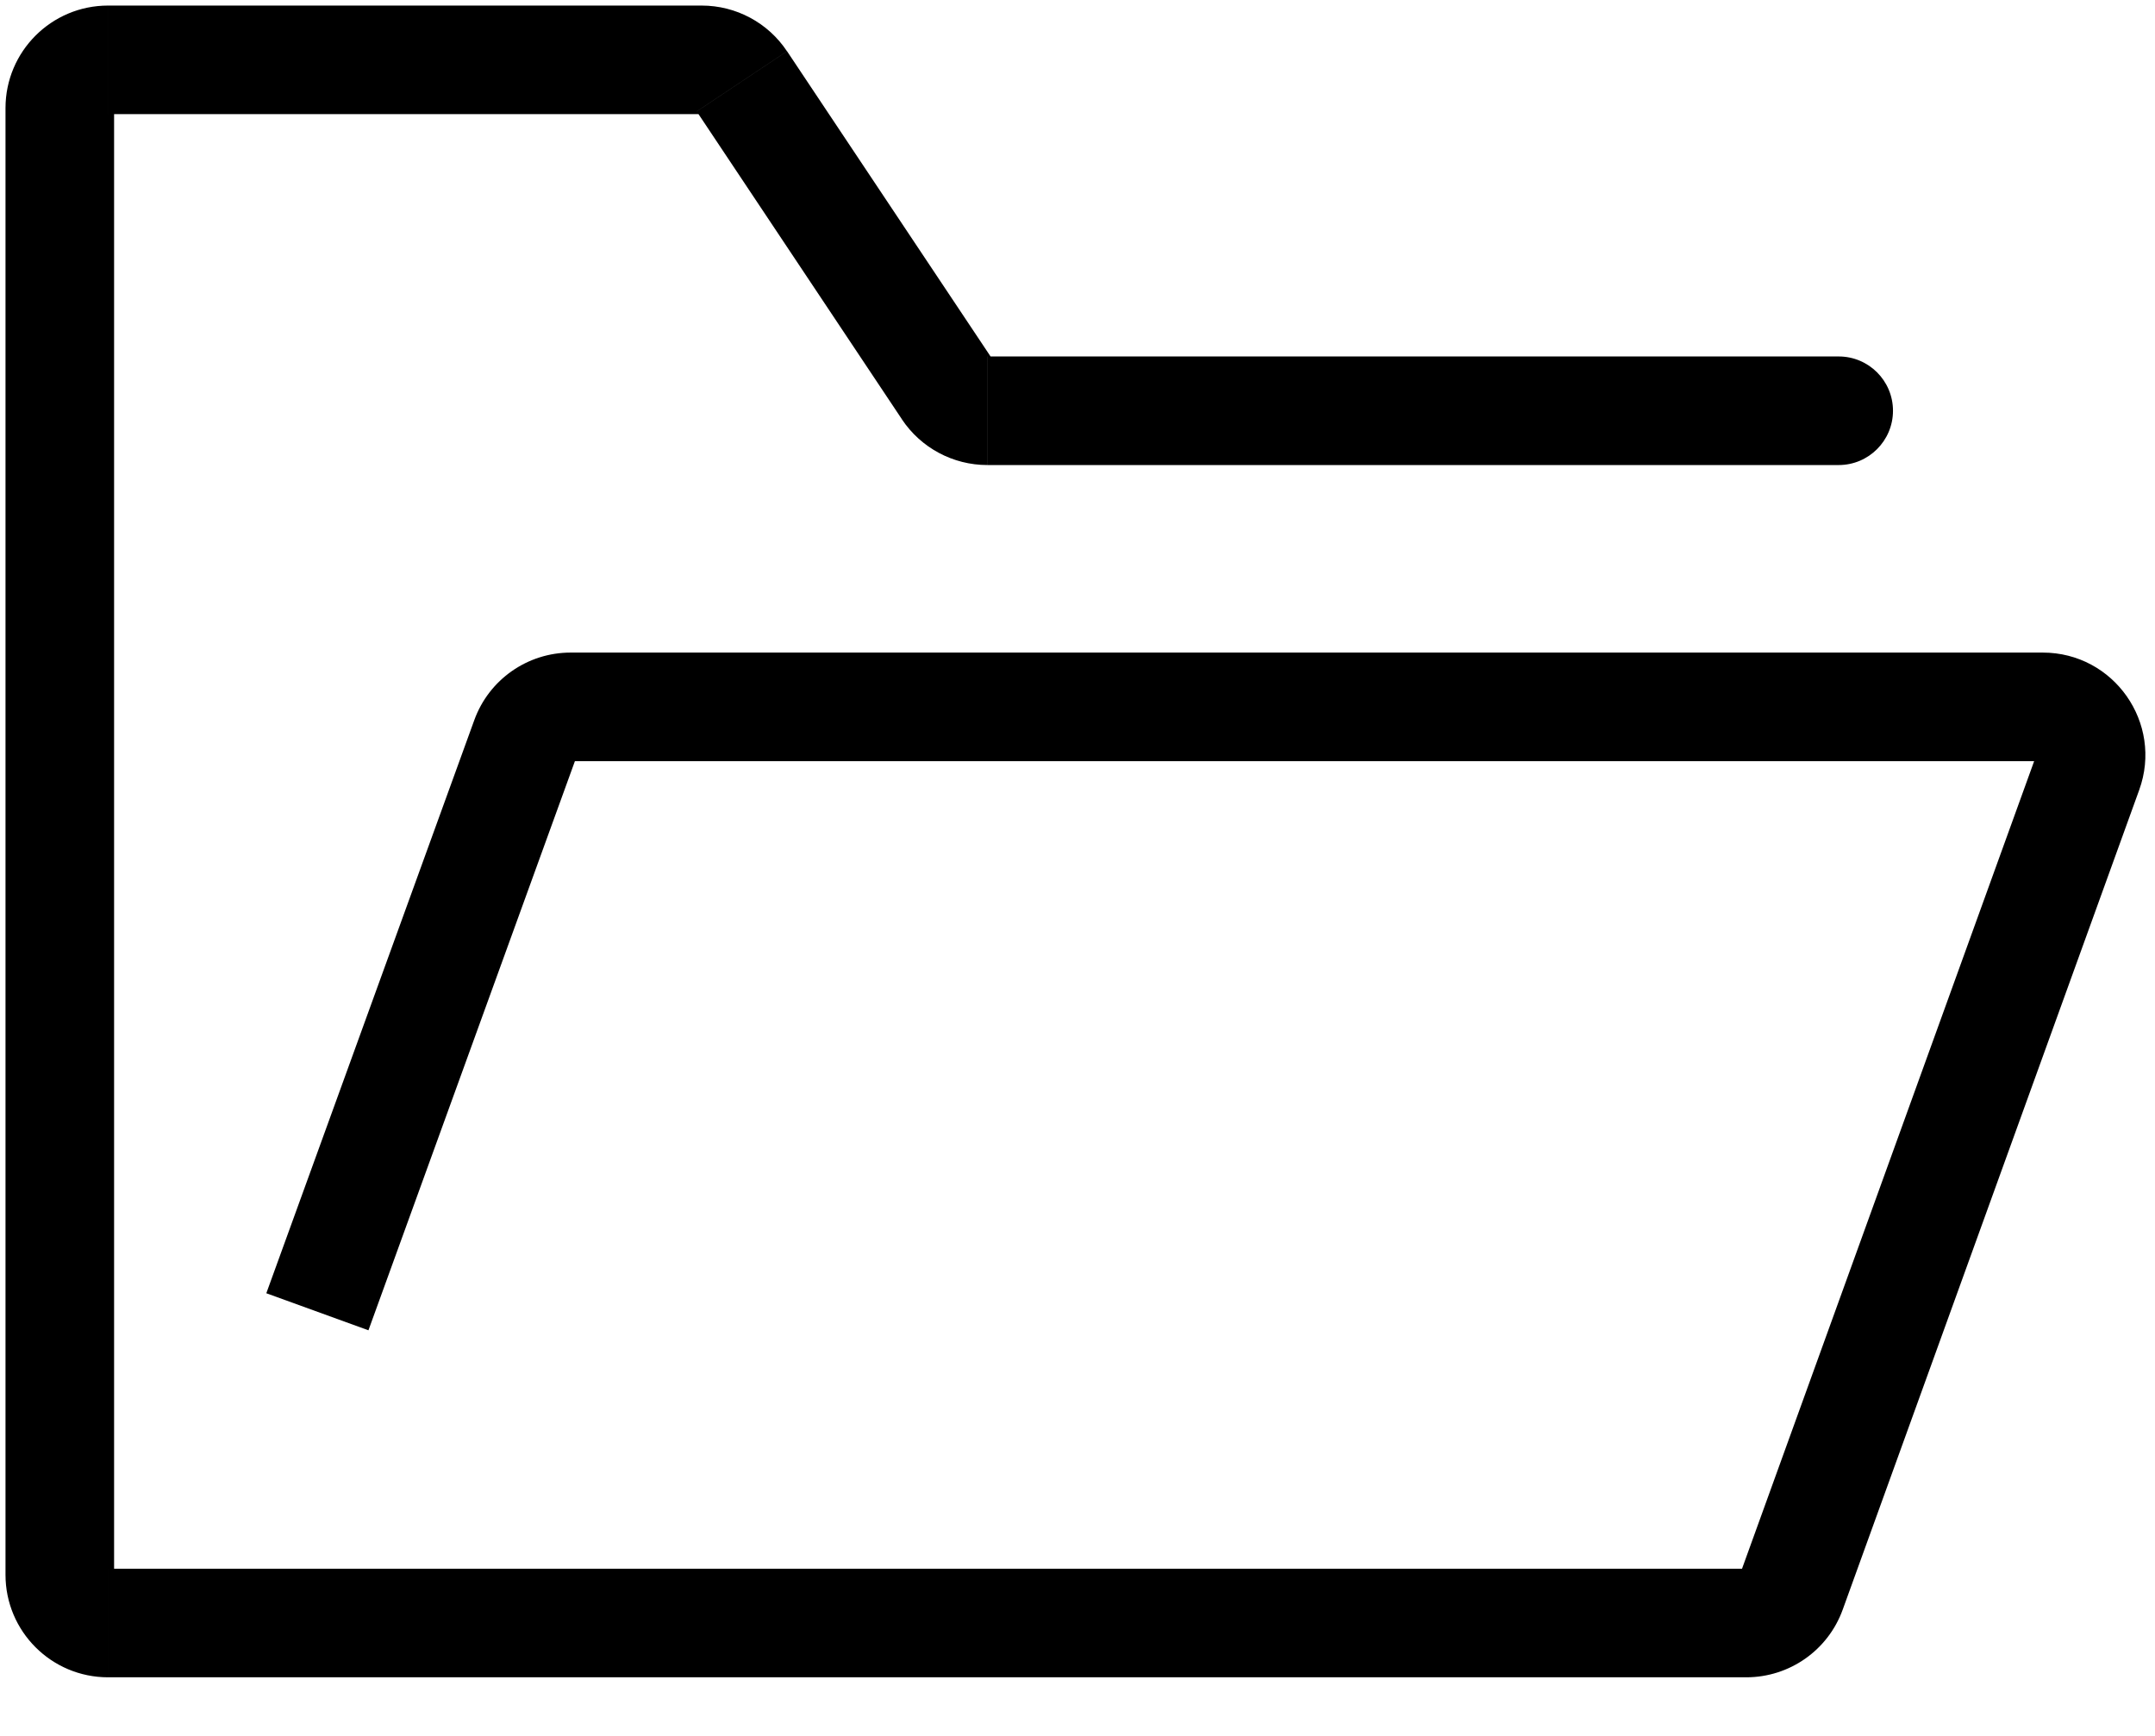 <?xml version="1.0" encoding="UTF-8" standalone="no"?><!DOCTYPE svg PUBLIC "-//W3C//DTD SVG 1.1//EN" "http://www.w3.org/Graphics/SVG/1.1/DTD/svg11.dtd"><svg width="100%" height="100%" viewBox="0 0 36 29" version="1.1" xmlns="http://www.w3.org/2000/svg" xmlns:xlink="http://www.w3.org/1999/xlink" xml:space="preserve" xmlns:serif="http://www.serif.com/" style="fill-rule:evenodd;clip-rule:evenodd;stroke-linejoin:round;stroke-miterlimit:2;"><path d="M30.716,7.769c0.501,-0 0.907,-0.407 0.907,-0.907c-0,-0.501 -0.406,-0.907 -0.907,-0.907l-0,1.814Zm-21.94,4.571l0.853,0.31l-0.853,-0.31Zm26.108,0.549l0.853,0.309l-0.853,-0.309Zm-22.49,-11.53l-0.755,0.503l0.755,-0.503Zm18.322,4.596l-14.222,-0l-0,1.814l14.222,-0l-0,-1.814Zm-14.139,0.044l-3.429,-5.143l-1.509,1.006l3.429,5.144l1.51,-1.007Zm-4.855,-5.906l-9.917,-0l0,1.814l9.917,-0l0,-1.814Zm-11.63,1.713l-0,24.502l1.814,0l0,-24.502l-1.814,0Zm1.713,26.215l27.367,0l0,-1.814l-27.367,0l0,1.814Zm28.978,-1.13l4.953,-13.693l-1.706,-0.617l-4.953,13.693l1.706,0.617Zm3.342,-15.989l-24.592,0l-0,1.814l24.592,0l0,-1.814Zm-26.202,1.129l-3.474,9.574l1.706,0.619l3.473,-9.574l-1.705,-0.619Zm1.61,-1.129c-0.721,0 -1.365,0.451 -1.61,1.129l1.705,0.619c-0.015,0.04 -0.053,0.066 -0.095,0.066l-0,-1.814Zm26.203,2.296c0.404,-1.117 -0.423,-2.296 -1.611,-2.296l0,1.814c-0.07,0 -0.119,-0.069 -0.095,-0.135l1.706,0.617Zm-6.564,14.823c0.722,0 1.366,-0.452 1.611,-1.13l-1.706,-0.617c0.015,-0.04 0.053,-0.067 0.095,-0.067l0,1.814Zm-29.08,-1.713c-0,0.946 0.767,1.713 1.713,1.713l0,-1.814c0.056,0 0.101,0.045 0.101,0.101l-1.814,0Zm1.713,-26.215c-0.946,-0 -1.713,0.767 -1.713,1.713l1.814,0c0,0.056 -0.045,0.101 -0.101,0.101l0,-1.814Zm11.342,0.763c-0.317,-0.477 -0.852,-0.763 -1.425,-0.763l0,1.814c-0.034,0 -0.065,-0.017 -0.084,-0.045l1.509,-1.006Zm3.346,5.099c0.033,-0 0.065,0.016 0.084,0.044l-1.51,1.007c0.318,0.476 0.853,0.763 1.426,0.763l-0,-1.814Z" style="fill-rule:nonzero;"/></svg>